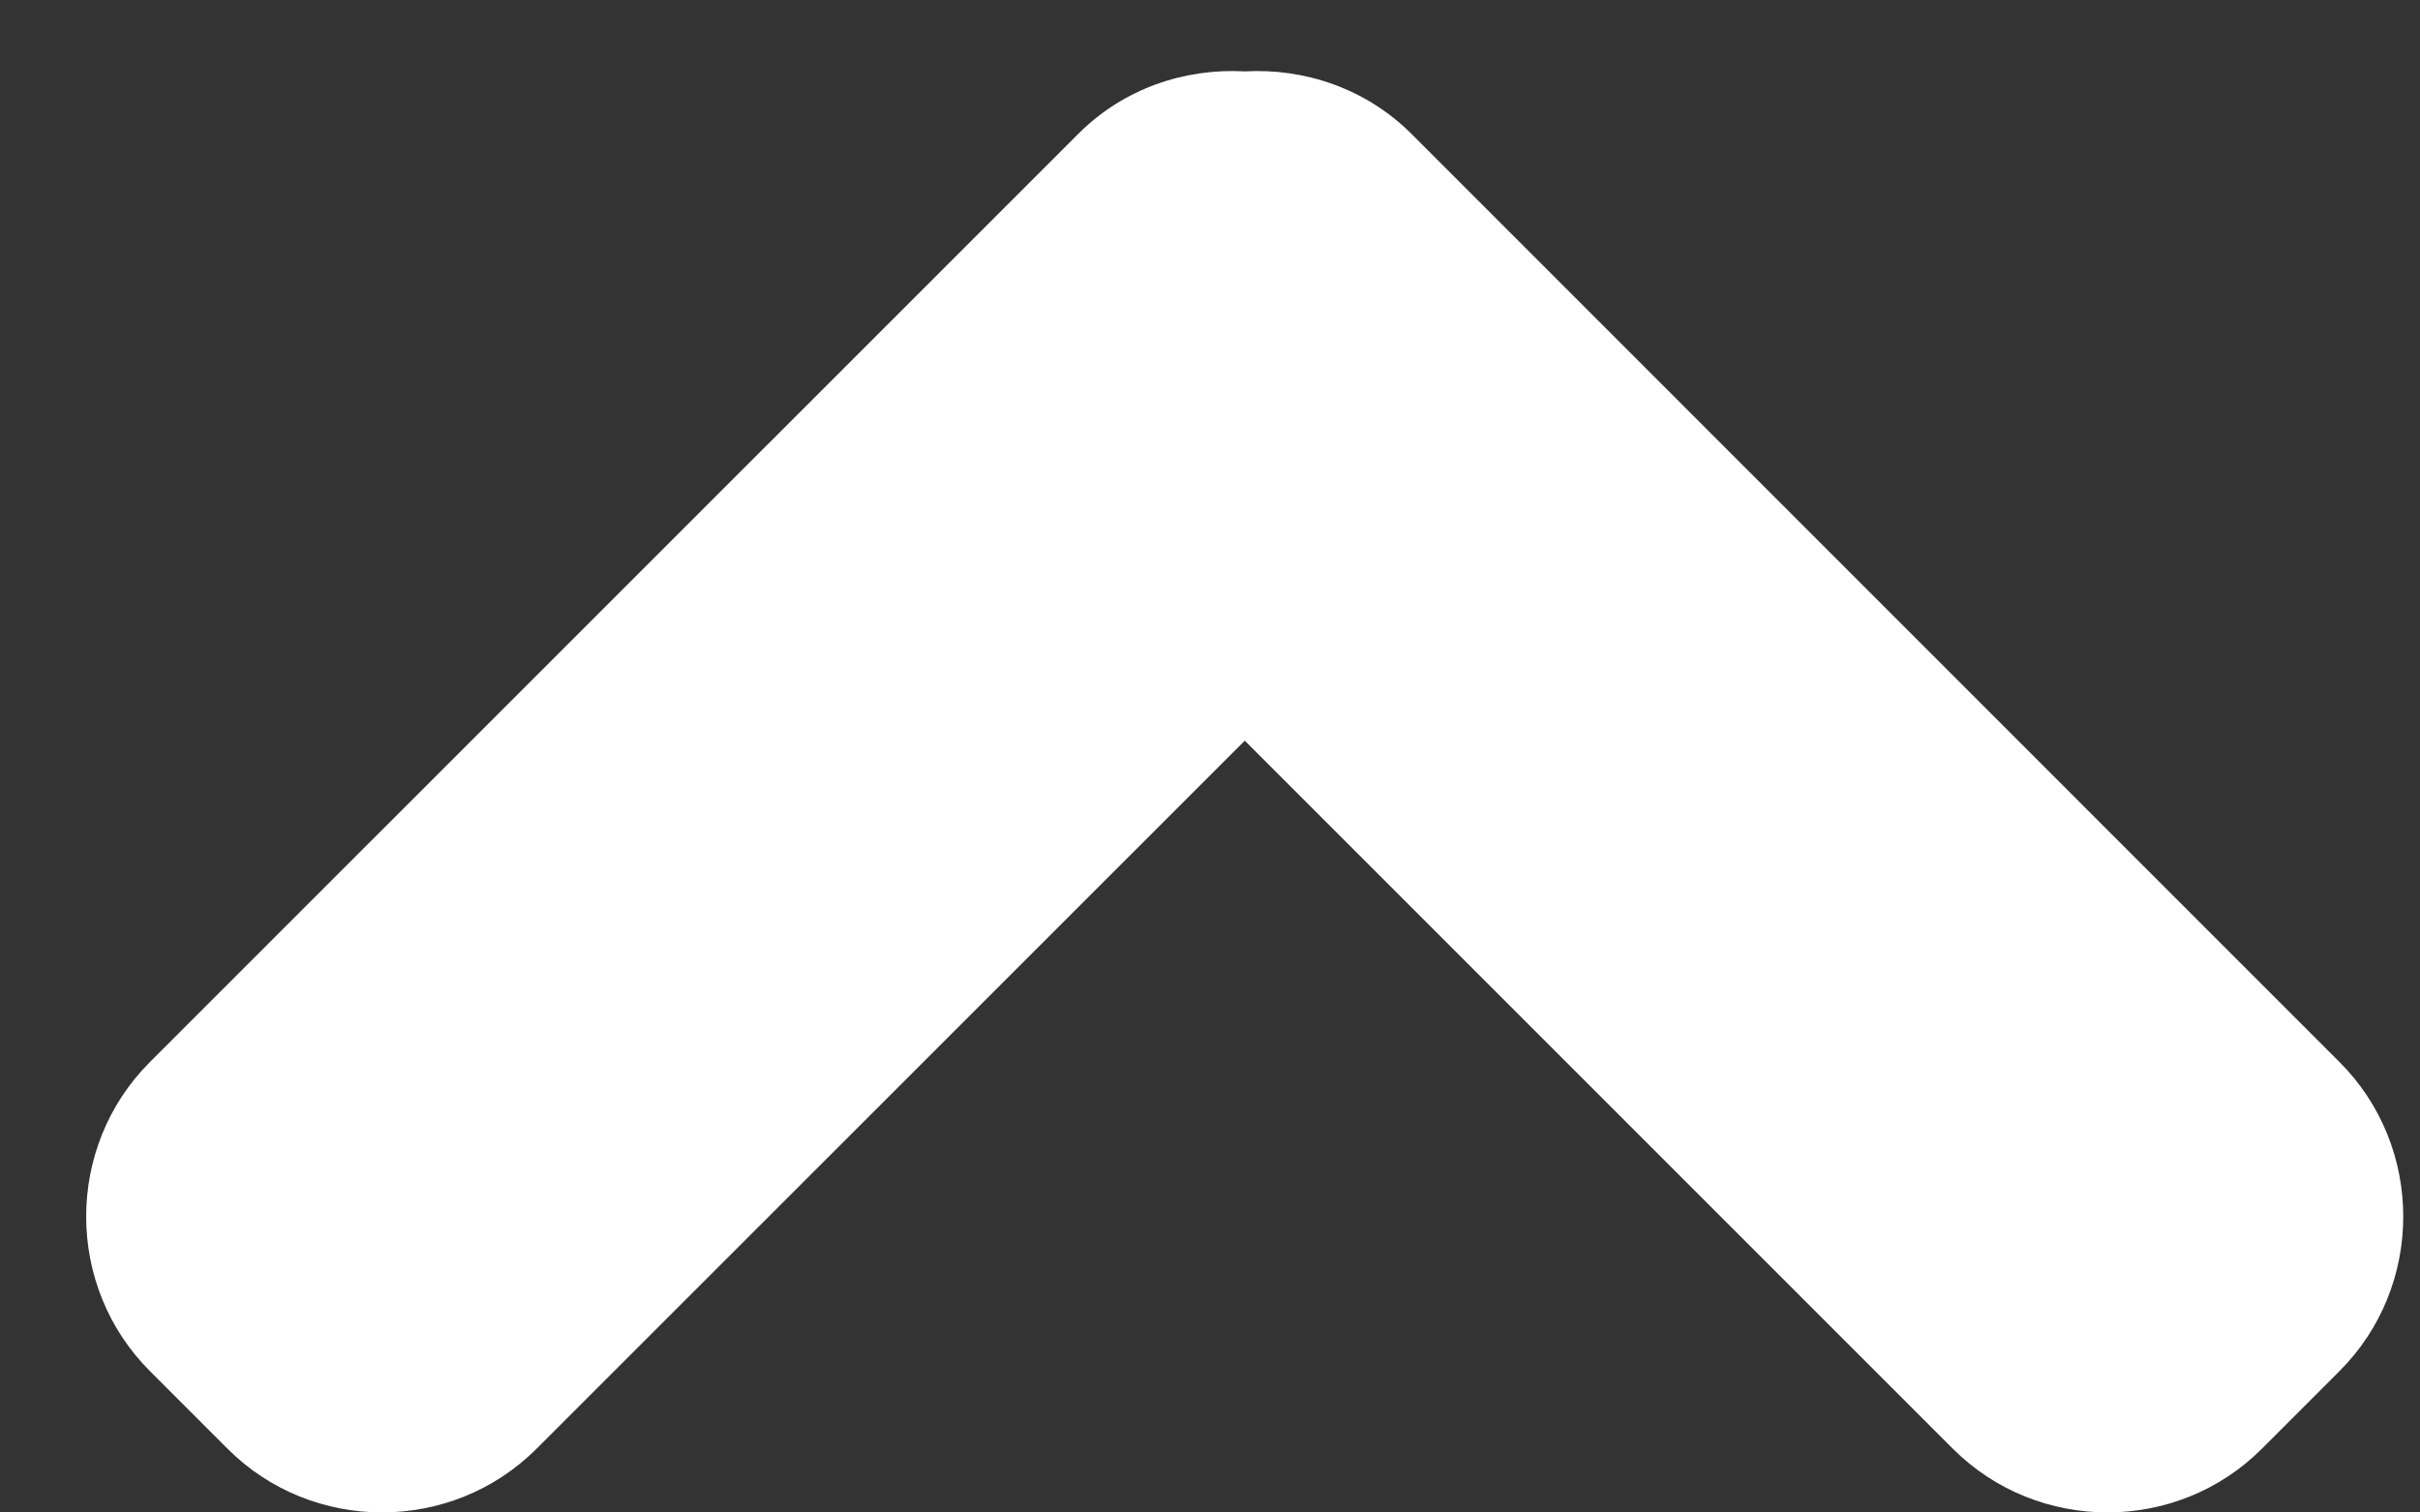 <?xml version="1.0" encoding="UTF-8"?>
<svg width="16px" height="10px" viewBox="0 0 16 10" version="1.1" xmlns="http://www.w3.org/2000/svg" xmlns:xlink="http://www.w3.org/1999/xlink">
    <rect x="0" y="0" width="16" height="10" fill="#333333" stroke="none"/>
    <!-- Generator: Sketch 47.1 (45422) - http://www.bohemiancoding.com/sketch -->
    <title>icon_arrow-bottom-blue</title>
    <desc>Created with Sketch.</desc>
    <defs></defs>
    <g id="Page-1" stroke="none" stroke-width="1" fill="none" fill-rule="evenodd">
        <g id="icon_arrow-bottom-blue" transform="translate(8, 5) rotate(-180) translate(-8, -5) " fill-rule="nonzero" fill="#FFFFFF">
            <path d="M8.873,0.416 L15.007,6.551 C15.57,7.113 15.57,8.034 15.007,8.596 L14.495,9.108 C13.934,9.67 13.013,9.67 12.451,9.108 L7.77,4.427 L3.088,9.108 C2.526,9.67 1.605,9.67 1.044,9.108 L0.532,8.596 C-0.031,8.034 -0.031,7.113 0.532,6.551 L6.668,0.416 C6.969,0.114 7.374,-0.02 7.77,0.002 C8.165,-0.02 8.57,0.114 8.873,0.416 Z" id="Shape" transform="translate(7.77, 4.765) rotate(-180) translate(-7.77, -4.765) "></path>
        </g>
    </g>
</svg>